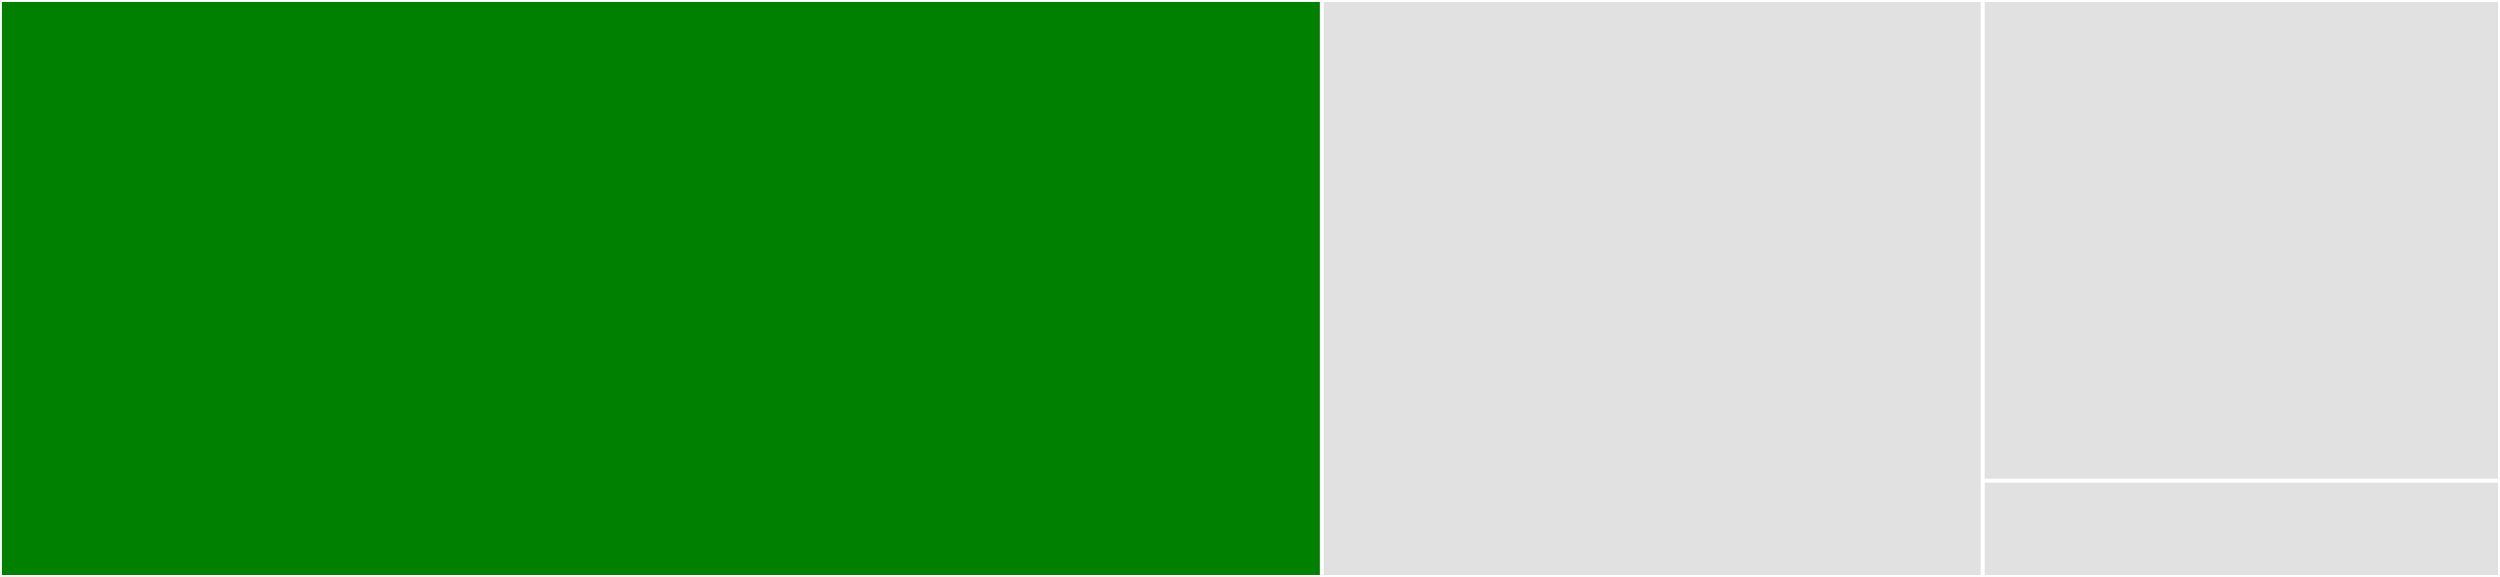 <svg baseProfile="full" width="650" height="150" viewBox="0 0 650 150" version="1.1"
xmlns="http://www.w3.org/2000/svg" xmlns:ev="http://www.w3.org/2001/xml-events"
xmlns:xlink="http://www.w3.org/1999/xlink">

<rect x="0" y="0" width="650" height="150" fill="#333333" stroke="none"/>

<style>rect.s{mask:url(#mask);}</style>
<defs>
  <pattern id="white" width="4" height="4" patternUnits="userSpaceOnUse" patternTransform="rotate(45)">
    <rect width="2" height="2" transform="translate(0,0)" fill="white"></rect>
  </pattern>
  <mask id="mask">
    <rect x="0" y="0" width="100%" height="100%" fill="url(#white)"></rect>
  </mask>
</defs>

<rect x="0" y="0" width="343.678" height="150.0" fill="green" stroke="white" stroke-width="1" class=" tooltipped" data-content="fetch.ts"><title>fetch.ts</title></rect>
<rect x="343.678" y="0" width="171.839" height="150.0" fill="#e1e1e1" stroke="white" stroke-width="1" class=" tooltipped" data-content="lib.ts"><title>lib.ts</title></rect>
<rect x="515.517" y="0" width="134.483" height="125" fill="#e1e1e1" stroke="white" stroke-width="1" class=" tooltipped" data-content="util.ts"><title>util.ts</title></rect>
<rect x="515.517" y="125" width="134.483" height="25" fill="#e1e1e1" stroke="white" stroke-width="1" class=" tooltipped" data-content="main.ts"><title>main.ts</title></rect>
</svg>